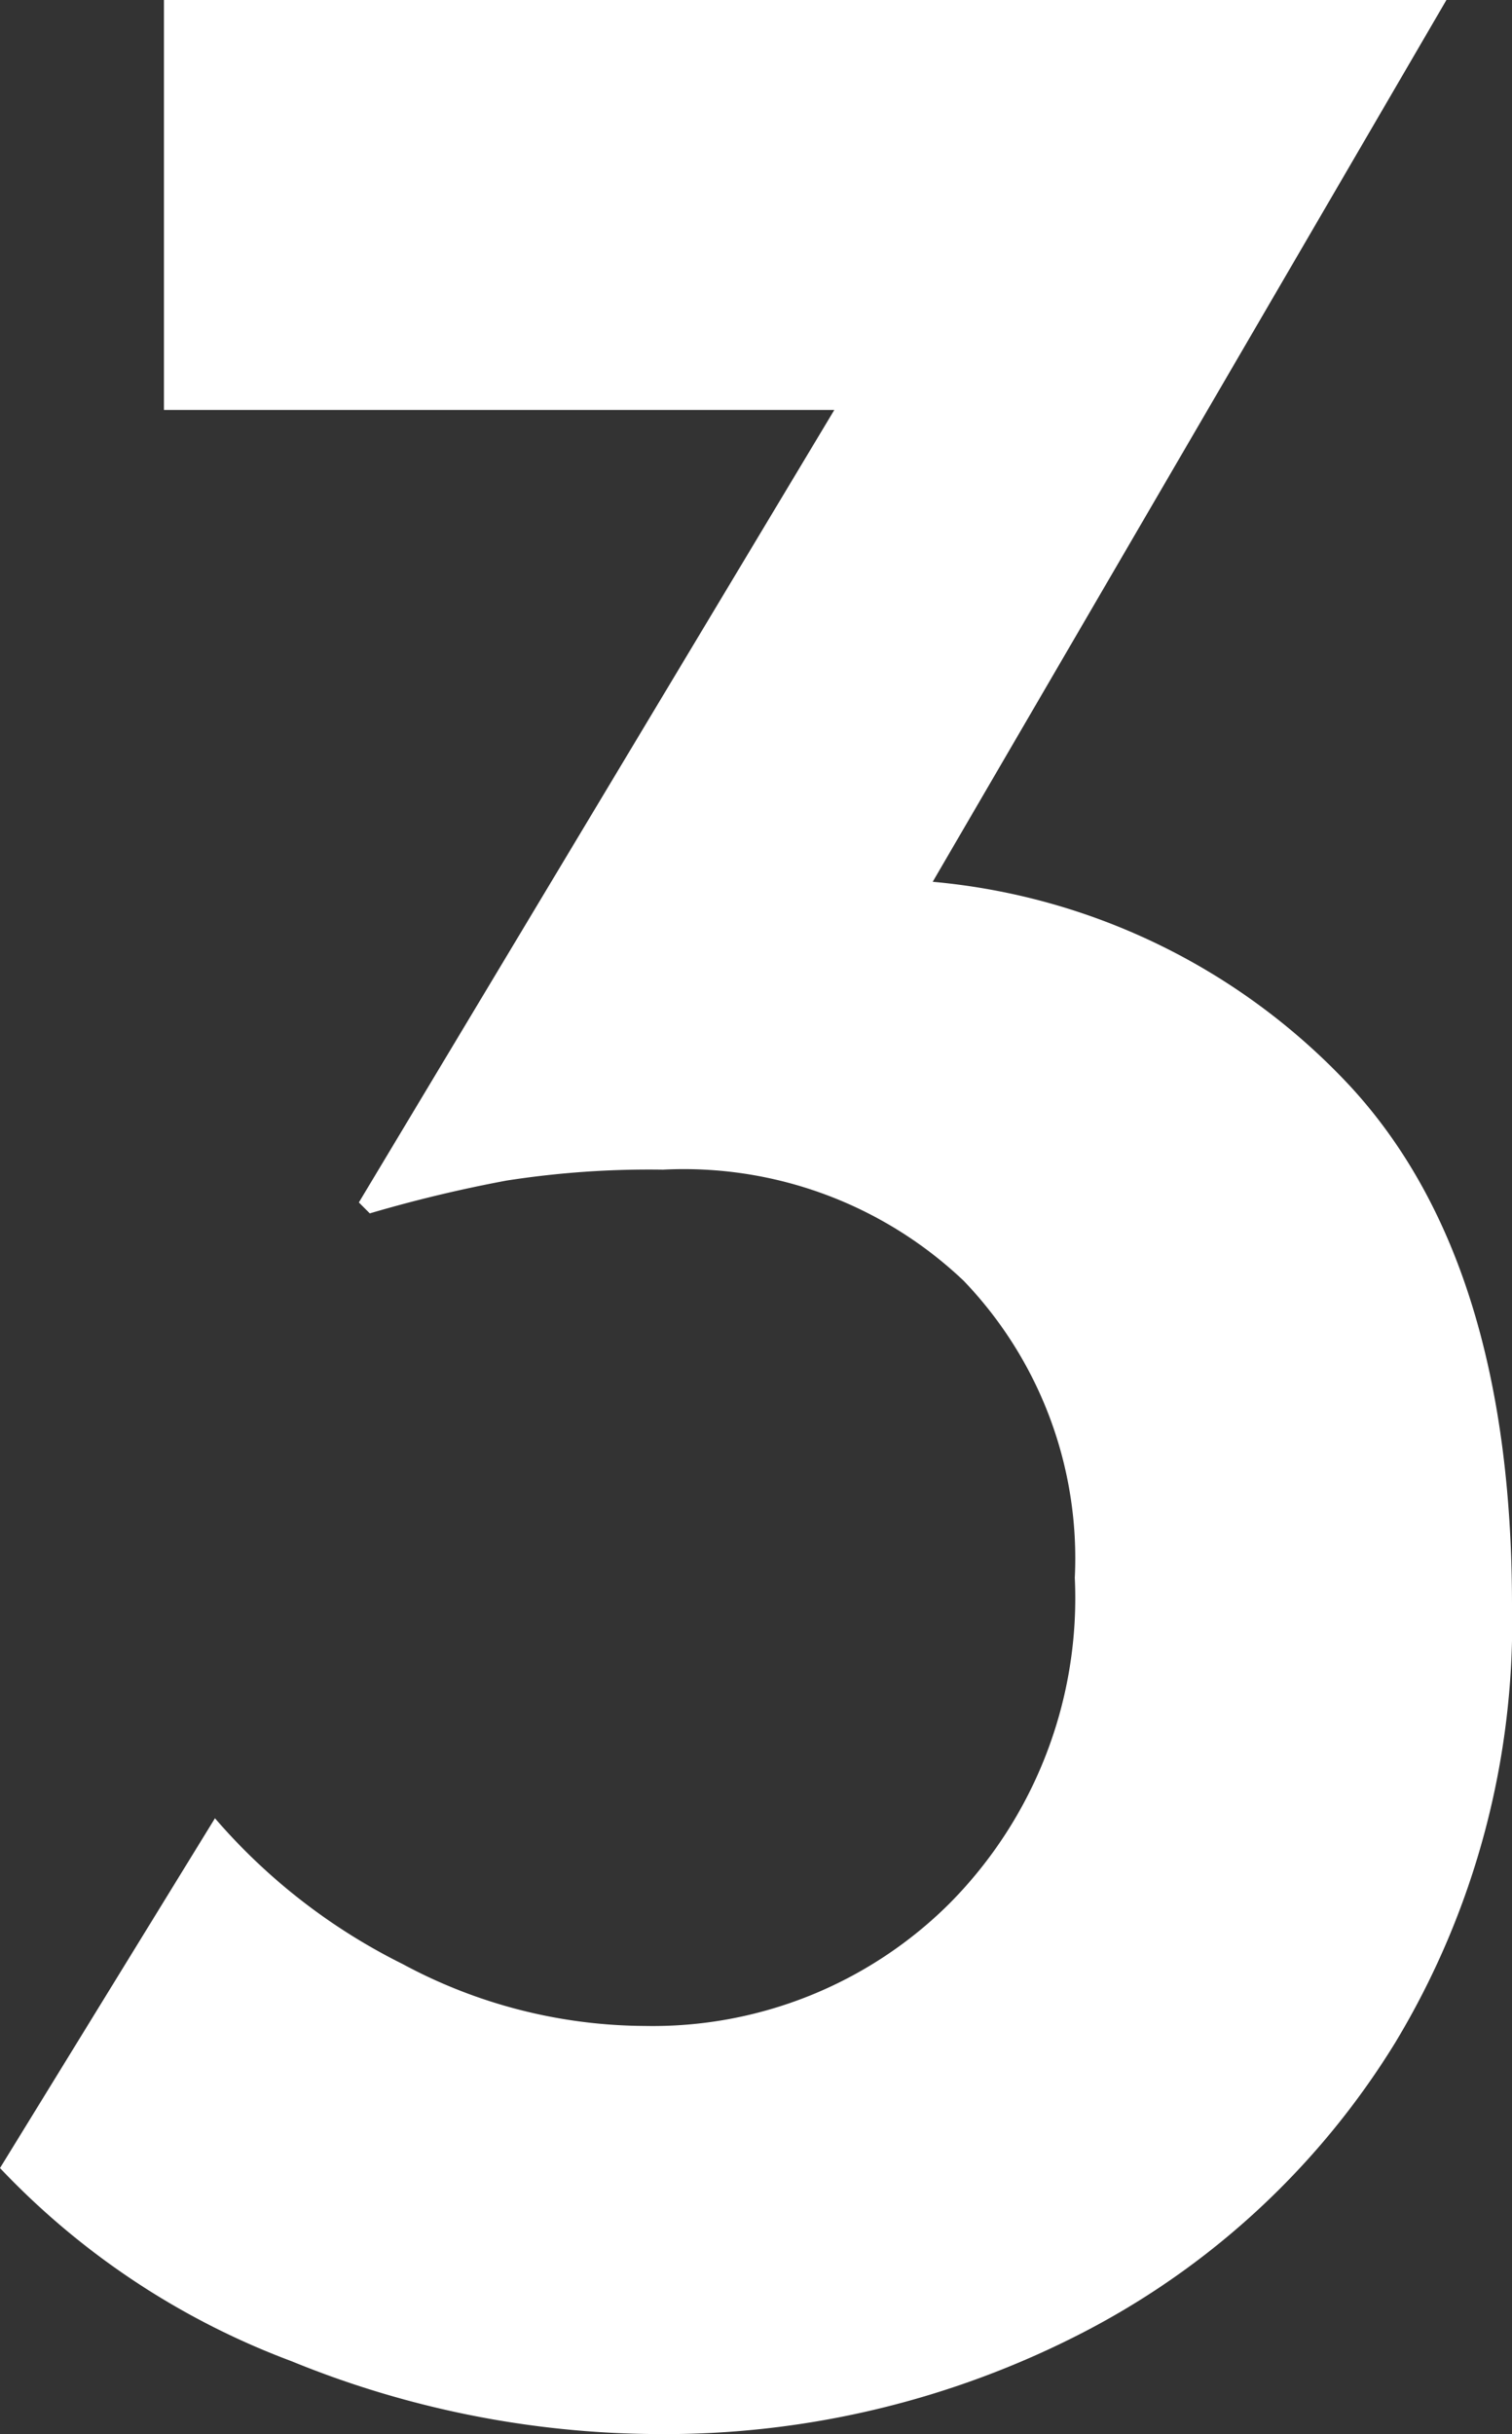 <svg xmlns="http://www.w3.org/2000/svg" viewBox="0 0 33.2 53.44"><rect x="0" y="0" width="33.2" height="53.44" fill="#333333" stroke="none"/><defs><style>.cls-1{fill:#fff;}</style></defs><title>アセット 32</title><g id="レイヤー_2" data-name="レイヤー 2"><g id="レイヤー_1-2" data-name="レイヤー 1"><path class="cls-1" d="M29.64,23.84q3.55,3.84,3.56,11.36a17.87,17.87,0,0,1-2.56,9.64A17.43,17.43,0,0,1,23.8,51.2a20,20,0,0,1-9.4,2.24,21.45,21.45,0,0,1-8-1.6A17,17,0,0,1,0,47.6l4.72-7.68a13.16,13.16,0,0,0,4.12,3.2,11.31,11.31,0,0,0,5.32,1.36,9.23,9.23,0,0,0,6.68-2.68,9.52,9.52,0,0,0,2.76-7.16,8.8,8.8,0,0,0-2.44-6.52,8.92,8.92,0,0,0-6.6-2.44,20.36,20.36,0,0,0-3.44.24,30.24,30.24,0,0,0-3,.72l-.24-.24L18.32,9H3.6V0H31.76L20.48,19.36A14.27,14.27,0,0,1,29.64,23.84Z"/></g></g></svg>